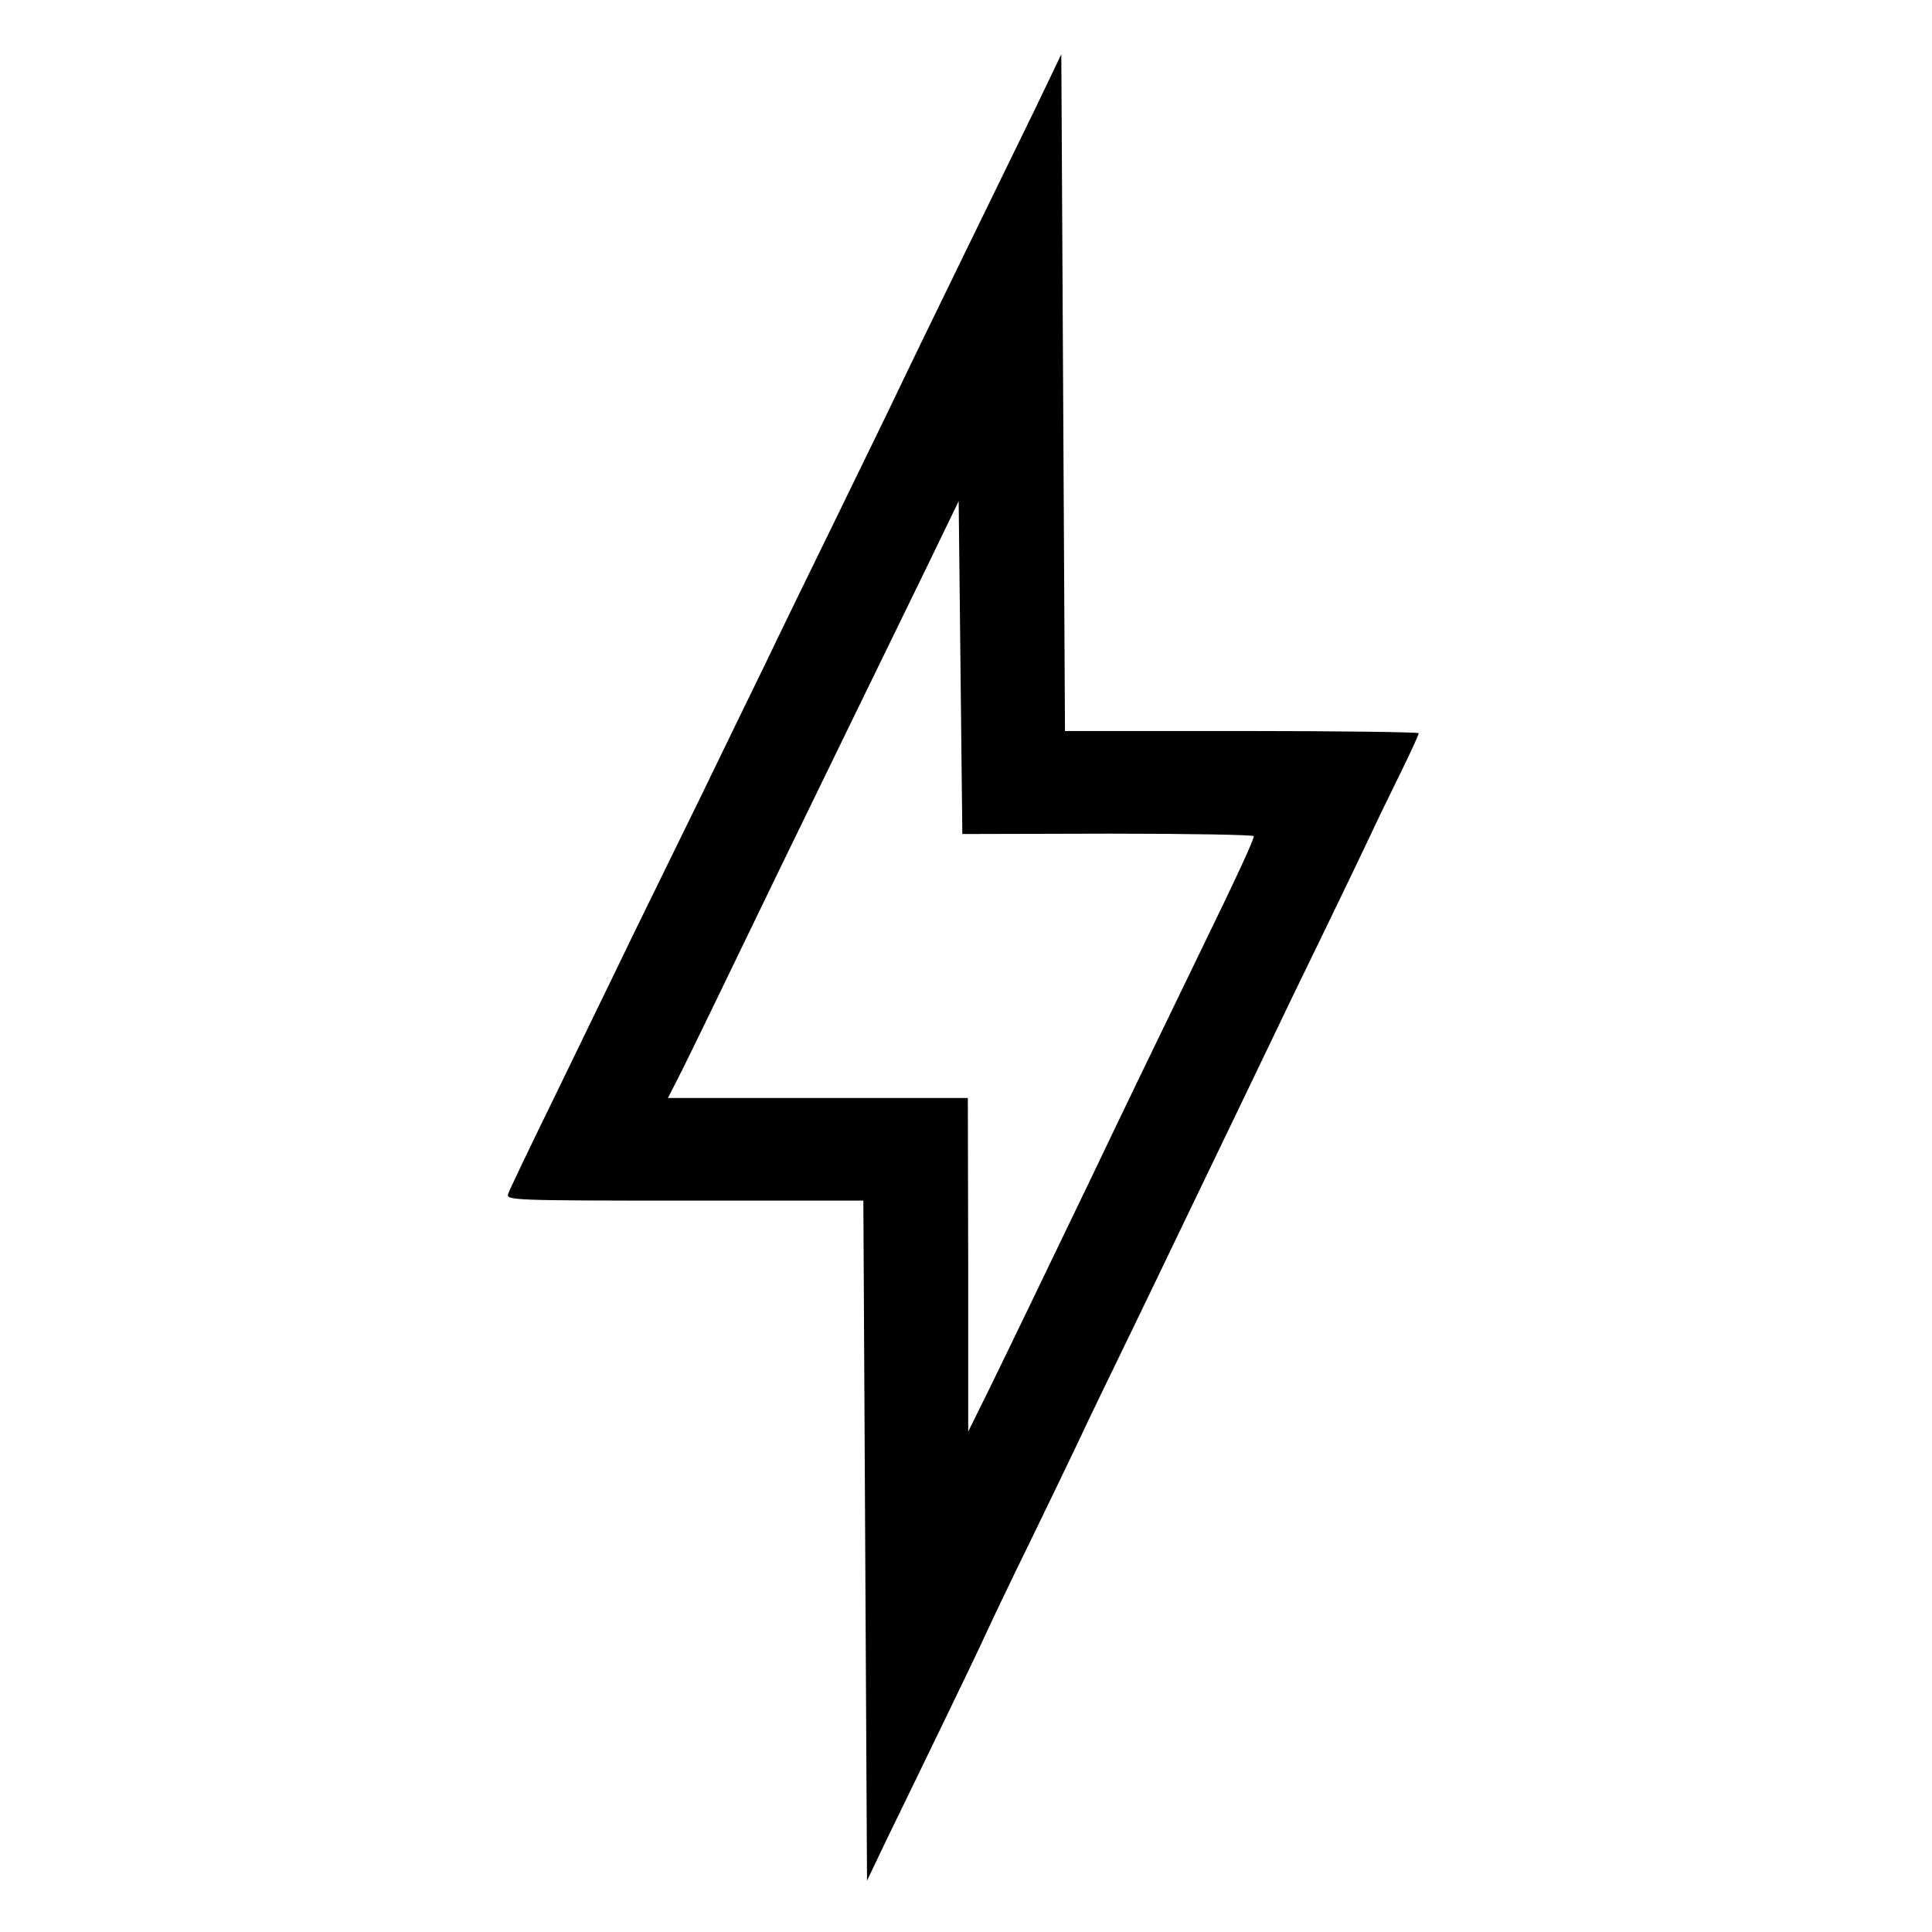 <?xml version="1.0" standalone="no"?>
<!DOCTYPE svg PUBLIC "-//W3C//DTD SVG 20010904//EN"
 "http://www.w3.org/TR/2001/REC-SVG-20010904/DTD/svg10.dtd">
<svg version="1.0" xmlns="http://www.w3.org/2000/svg"
 width="527pt" height="527pt" viewBox="0 0 527 527"
 preserveAspectRatio="xMidYMid meet">
<g transform="translate(0,527) scale(0.1,-0.1)"
fill="#000000" stroke="none">
<path d="M2826 4978 c-38 -78 -128 -262 -199 -408 -71 -146 -151 -310 -177
-365 -26 -55 -103 -212 -170 -350 -67 -137 -154 -315 -192 -395 -39 -80 -118
-242 -175 -360 -58 -118 -143 -292 -189 -386 -45 -94 -139 -286 -207 -427 -69
-141 -128 -264 -131 -274 -6 -17 16 -18 482 -18 l487 0 5 -927 5 -928 54 113
c30 61 97 200 149 307 52 107 107 222 122 255 15 33 69 146 120 250 51 105
112 231 135 280 23 50 82 171 130 270 48 99 114 236 147 305 114 236 190 395
243 505 29 61 94 196 145 300 51 105 107 222 125 260 18 39 56 117 84 174 28
57 51 107 51 111 0 3 -217 6 -482 6 l-483 0 -5 923 -5 923 -69 -144z m197
-1982 c218 0 397 -3 397 -7 0 -10 -46 -110 -143 -309 -118 -243 -229 -473
-299 -620 -127 -264 -235 -488 -285 -590 l-52 -105 0 455 -1 455 -409 0 -409
0 25 49 c14 27 60 121 103 210 123 255 228 471 362 746 68 140 165 338 214
439 l89 184 5 -454 5 -454 398 1z"/>
</g>
</svg>
